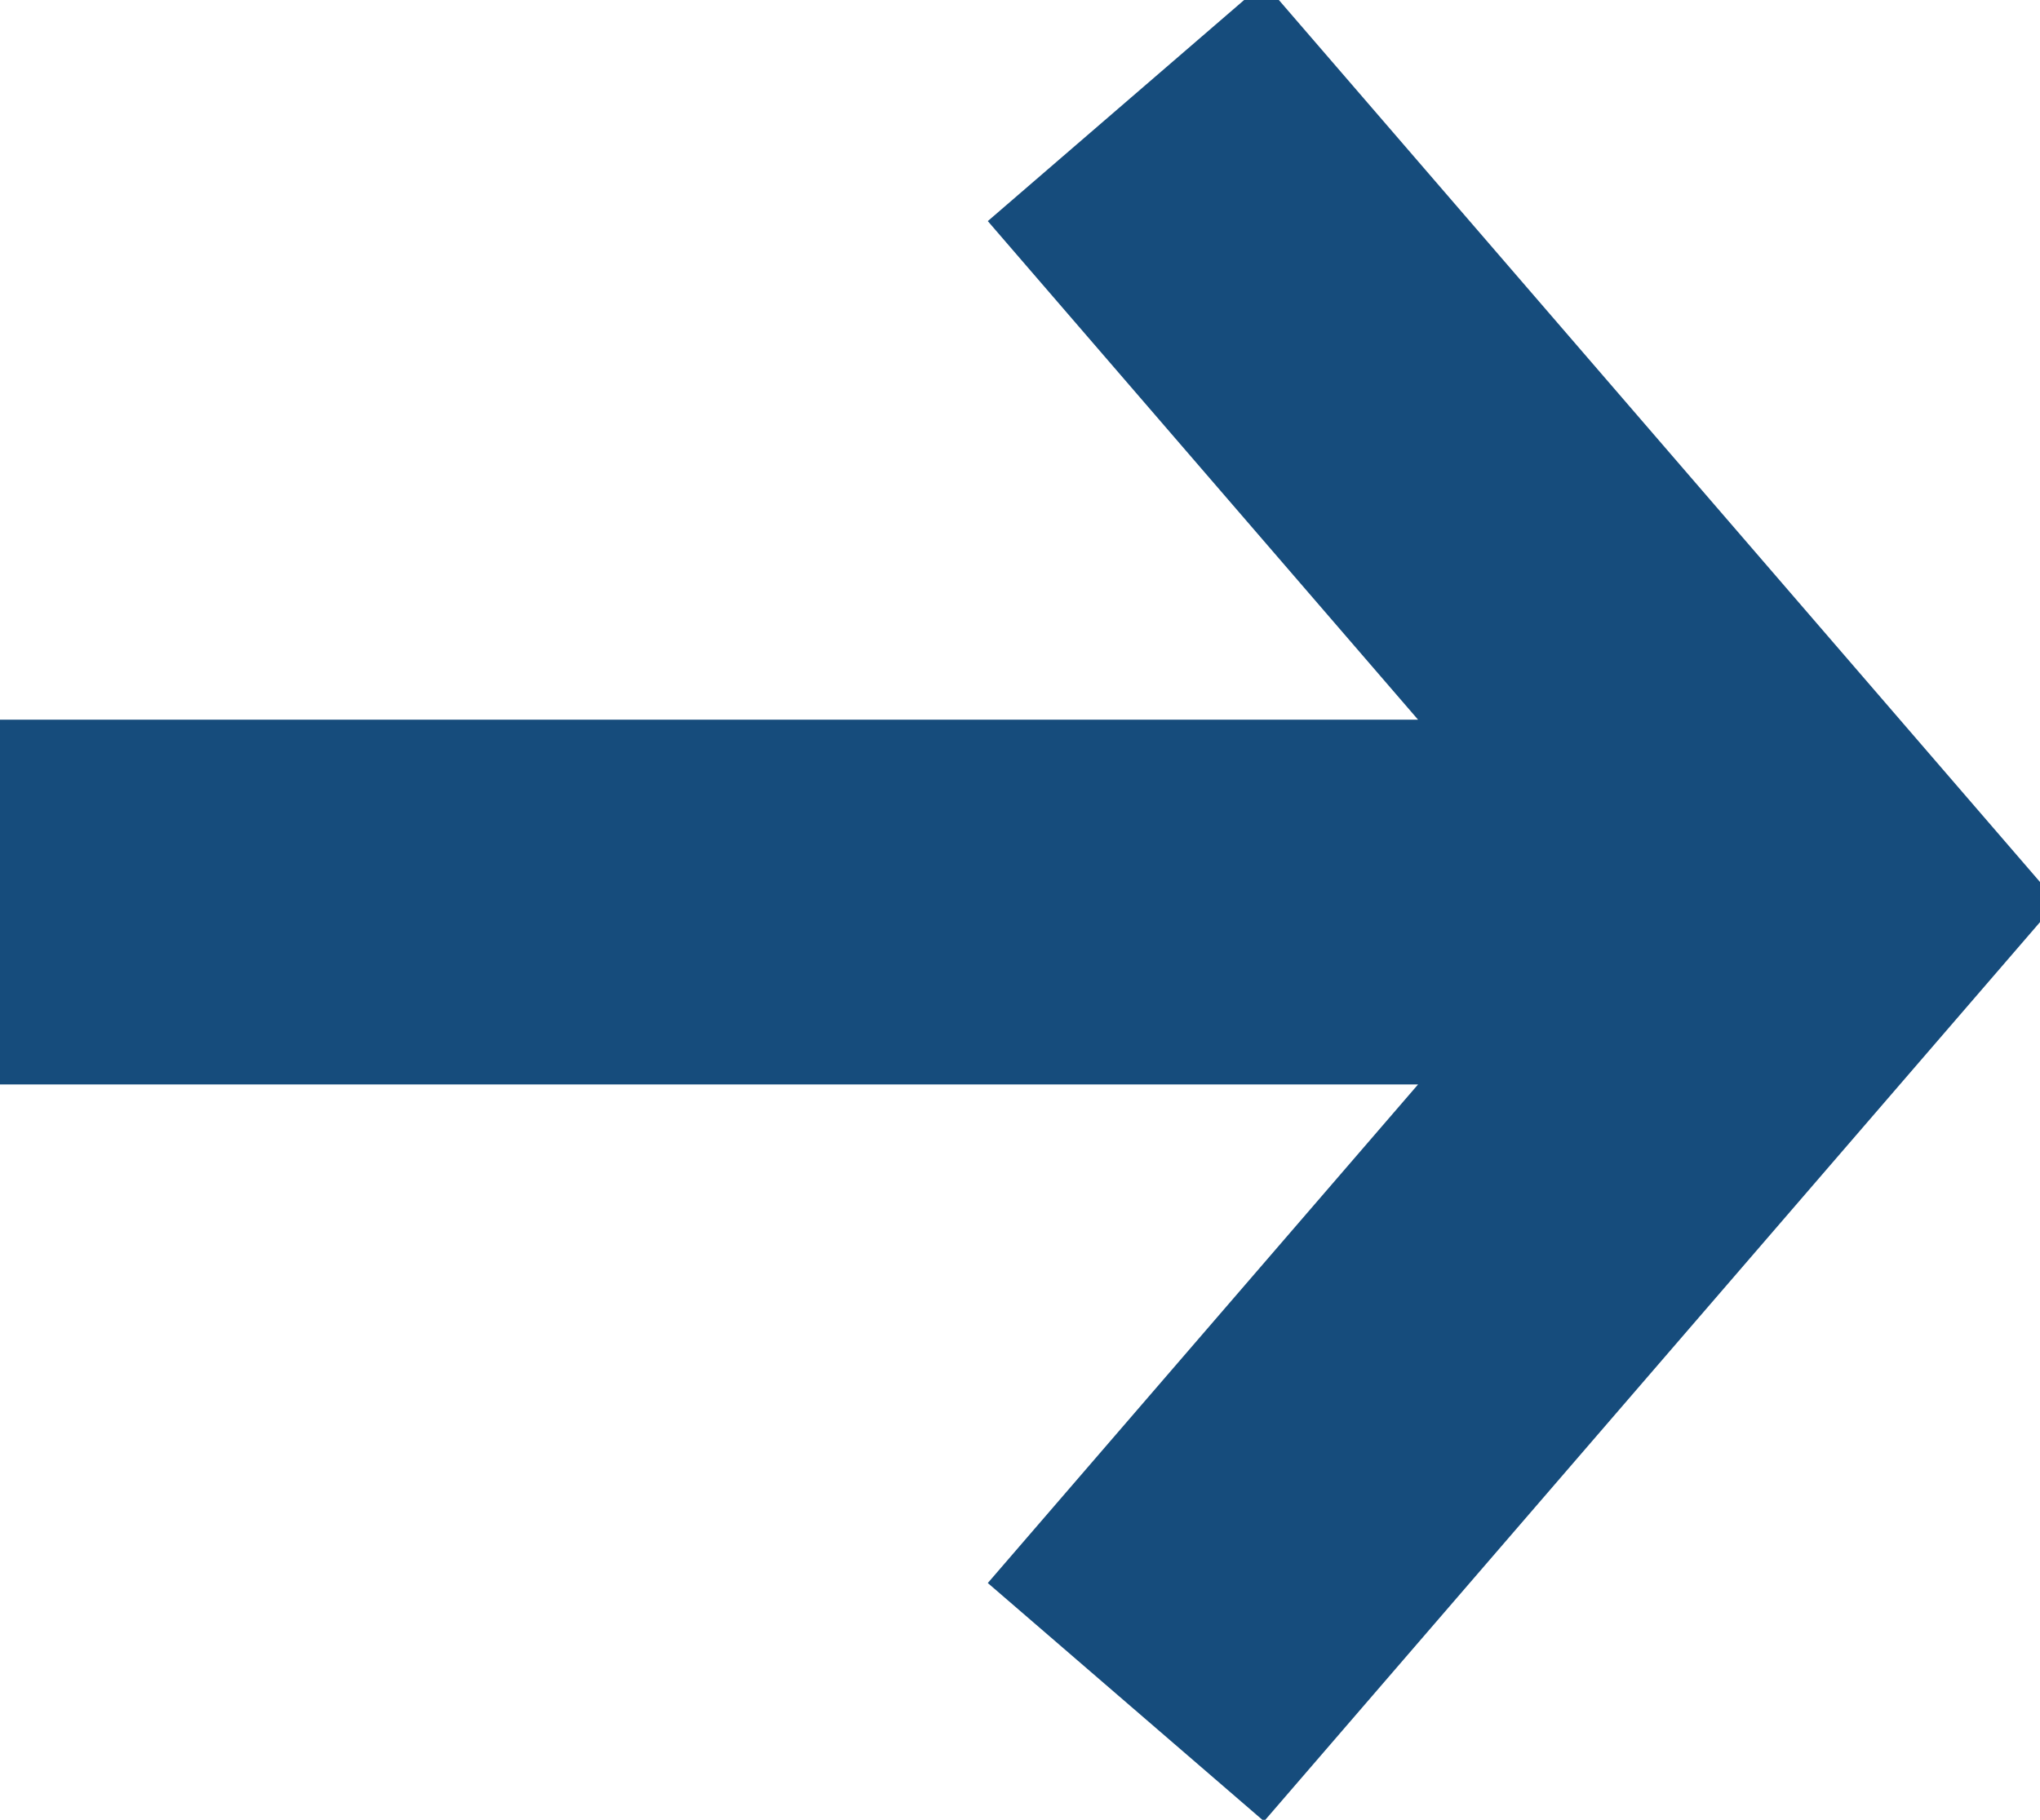 <?xml version="1.0" encoding="UTF-8"?>
<svg xmlns="http://www.w3.org/2000/svg" xmlns:xlink="http://www.w3.org/1999/xlink" version="1.1" viewBox="0 0 52 46.4">
  <defs>
    <clipPath id="clippath">
      <rect width="52" height="46.4" fill="none"/>
    </clipPath>
  </defs>
  <!-- Generator: Adobe Illustrator 28.7.1, SVG Export Plug-In . SVG Version: 1.2.0 Build 142)  -->
  <g>
    <g id="Ebene_1">
      <g clip-path="url(#clippath)">
        <path d="M28.7,2.6l17.6,20.4-17.6,20.4M0,23h46.4" fill="none" stroke="#164c7c" stroke-width="9.3"/>
      </g>
    </g>
  </g>
</svg>